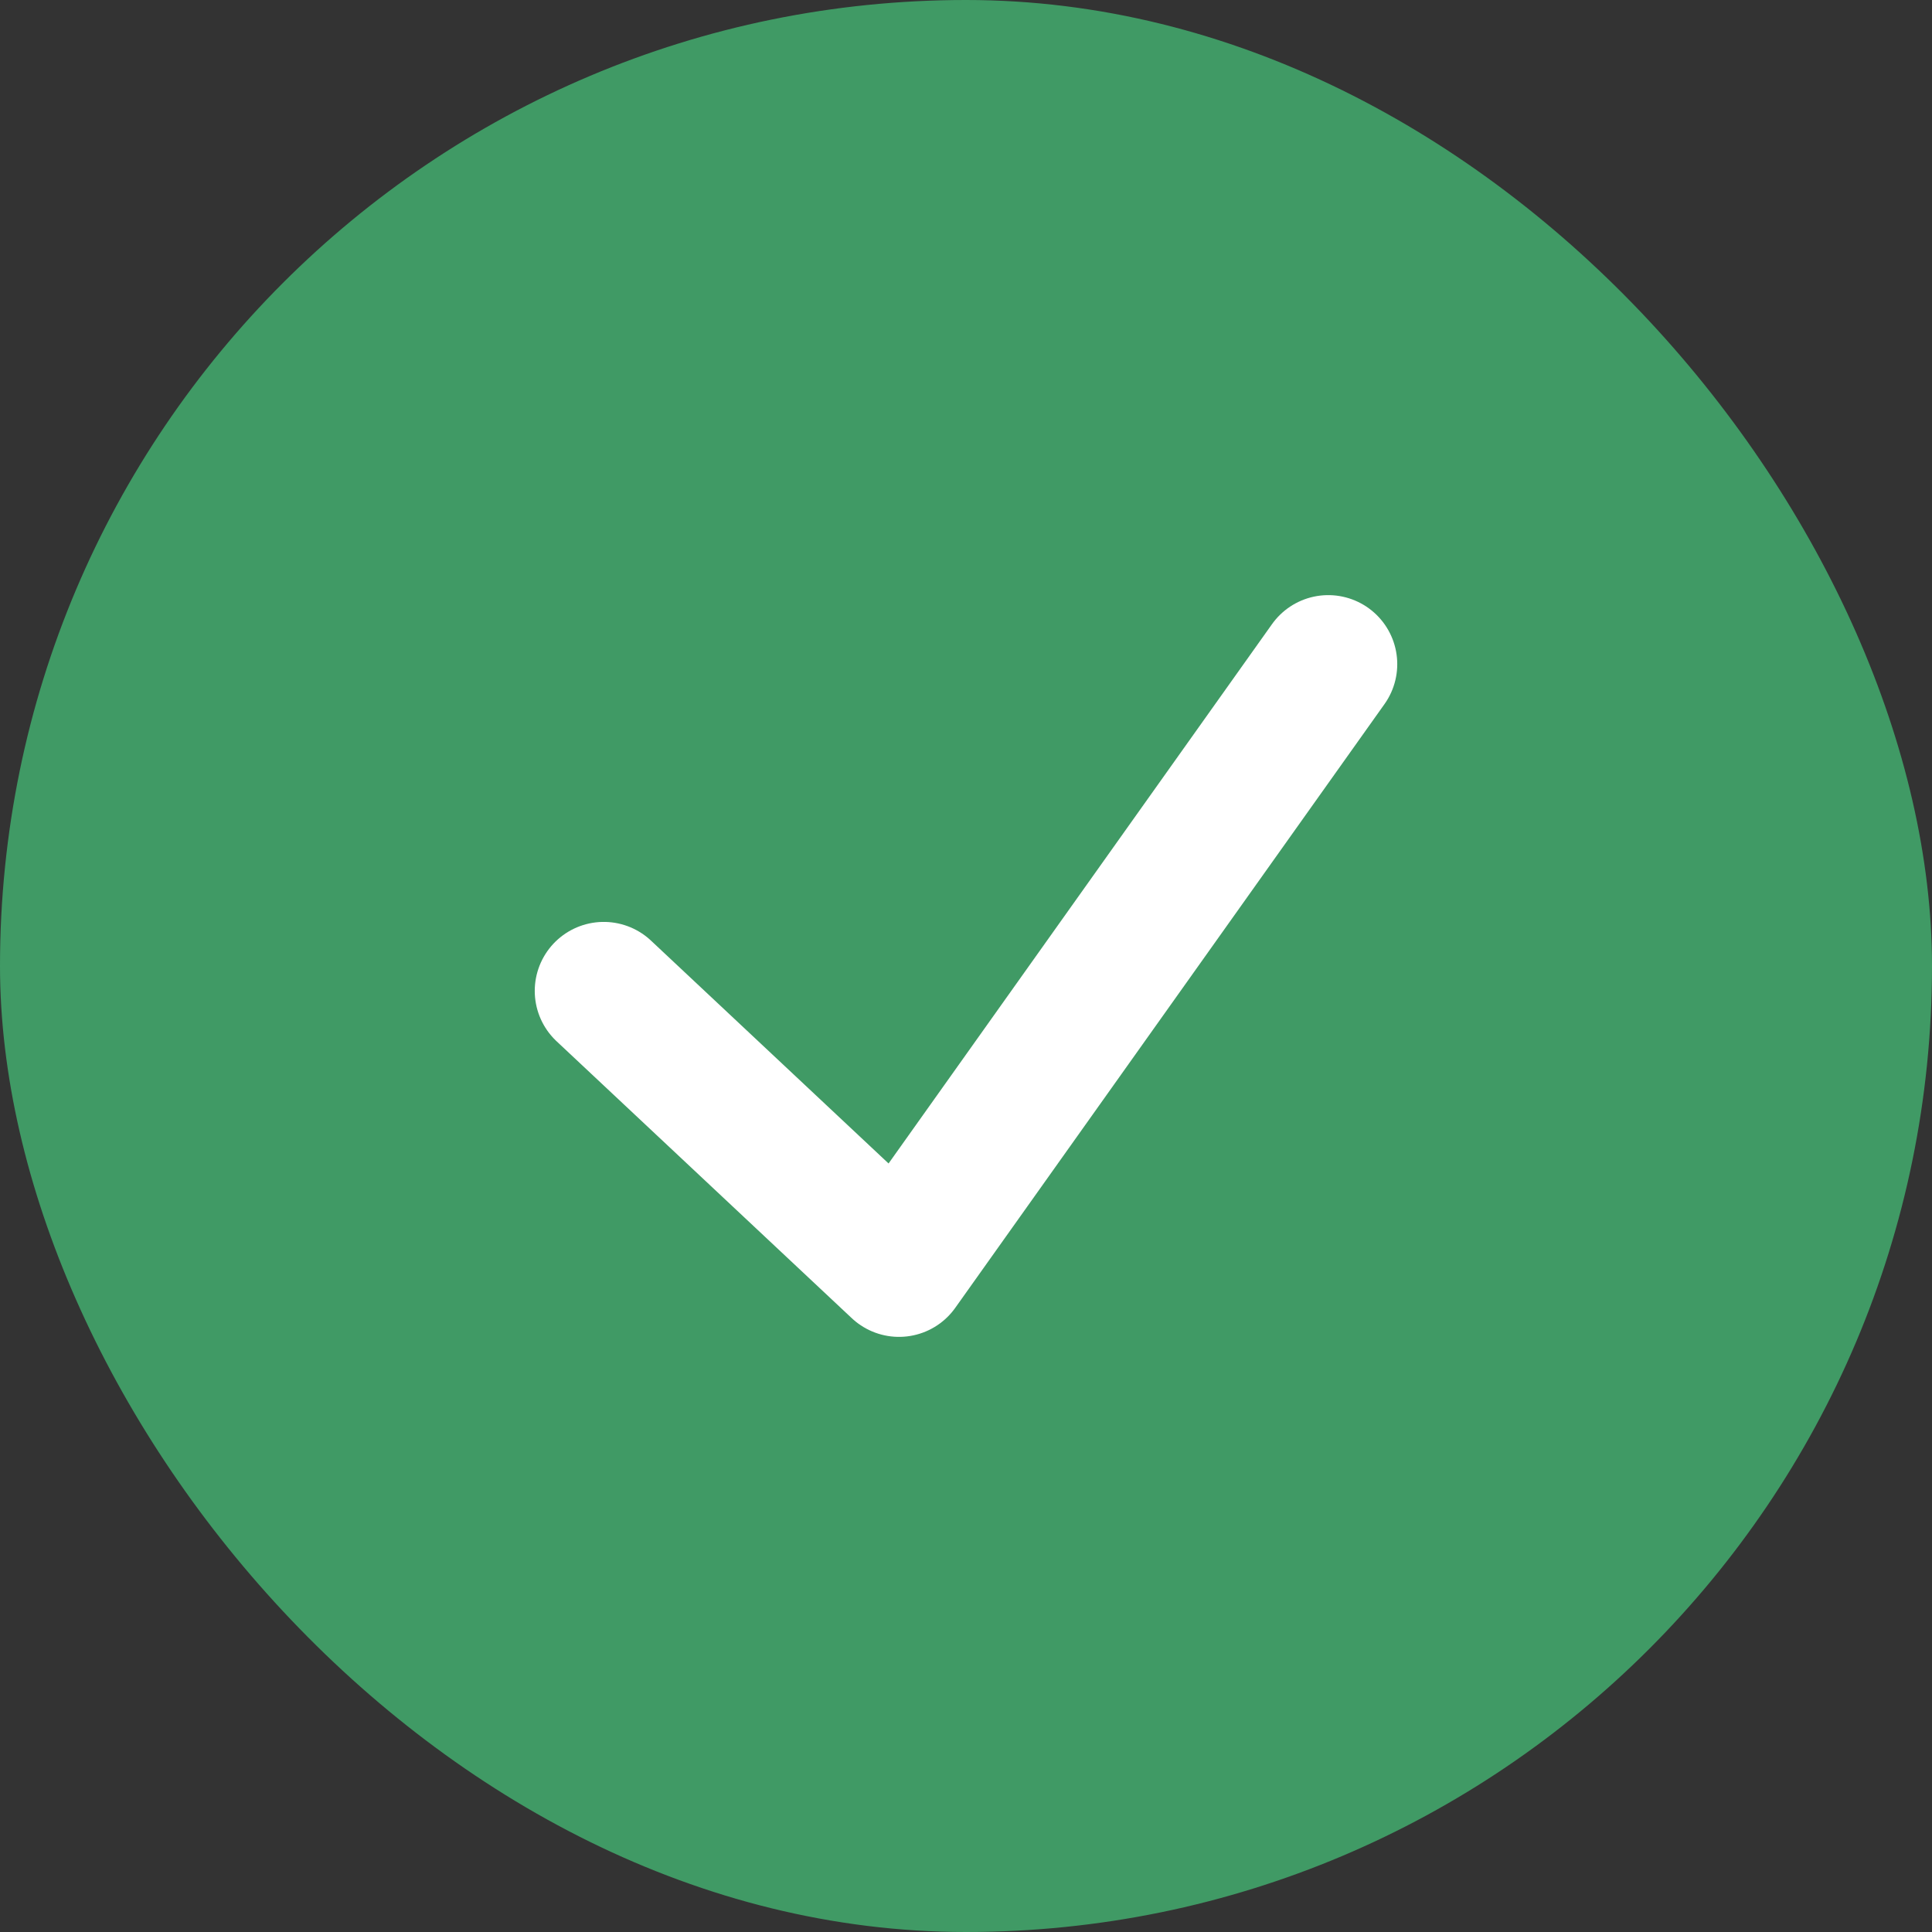 <svg width="28" height="28" viewBox="0 0 28 28" fill="none" xmlns="http://www.w3.org/2000/svg">
<rect x="0" y="0" width="28" height="28" fill="#333333" stroke="none"/>
<rect width="28" height="28" rx="14" fill="#409A65"/>
<path d="M8.75 14.361L13.029 18.375L19.25 9.625" stroke="white" stroke-width="2" stroke-linecap="round" stroke-linejoin="round"/>
</svg>
